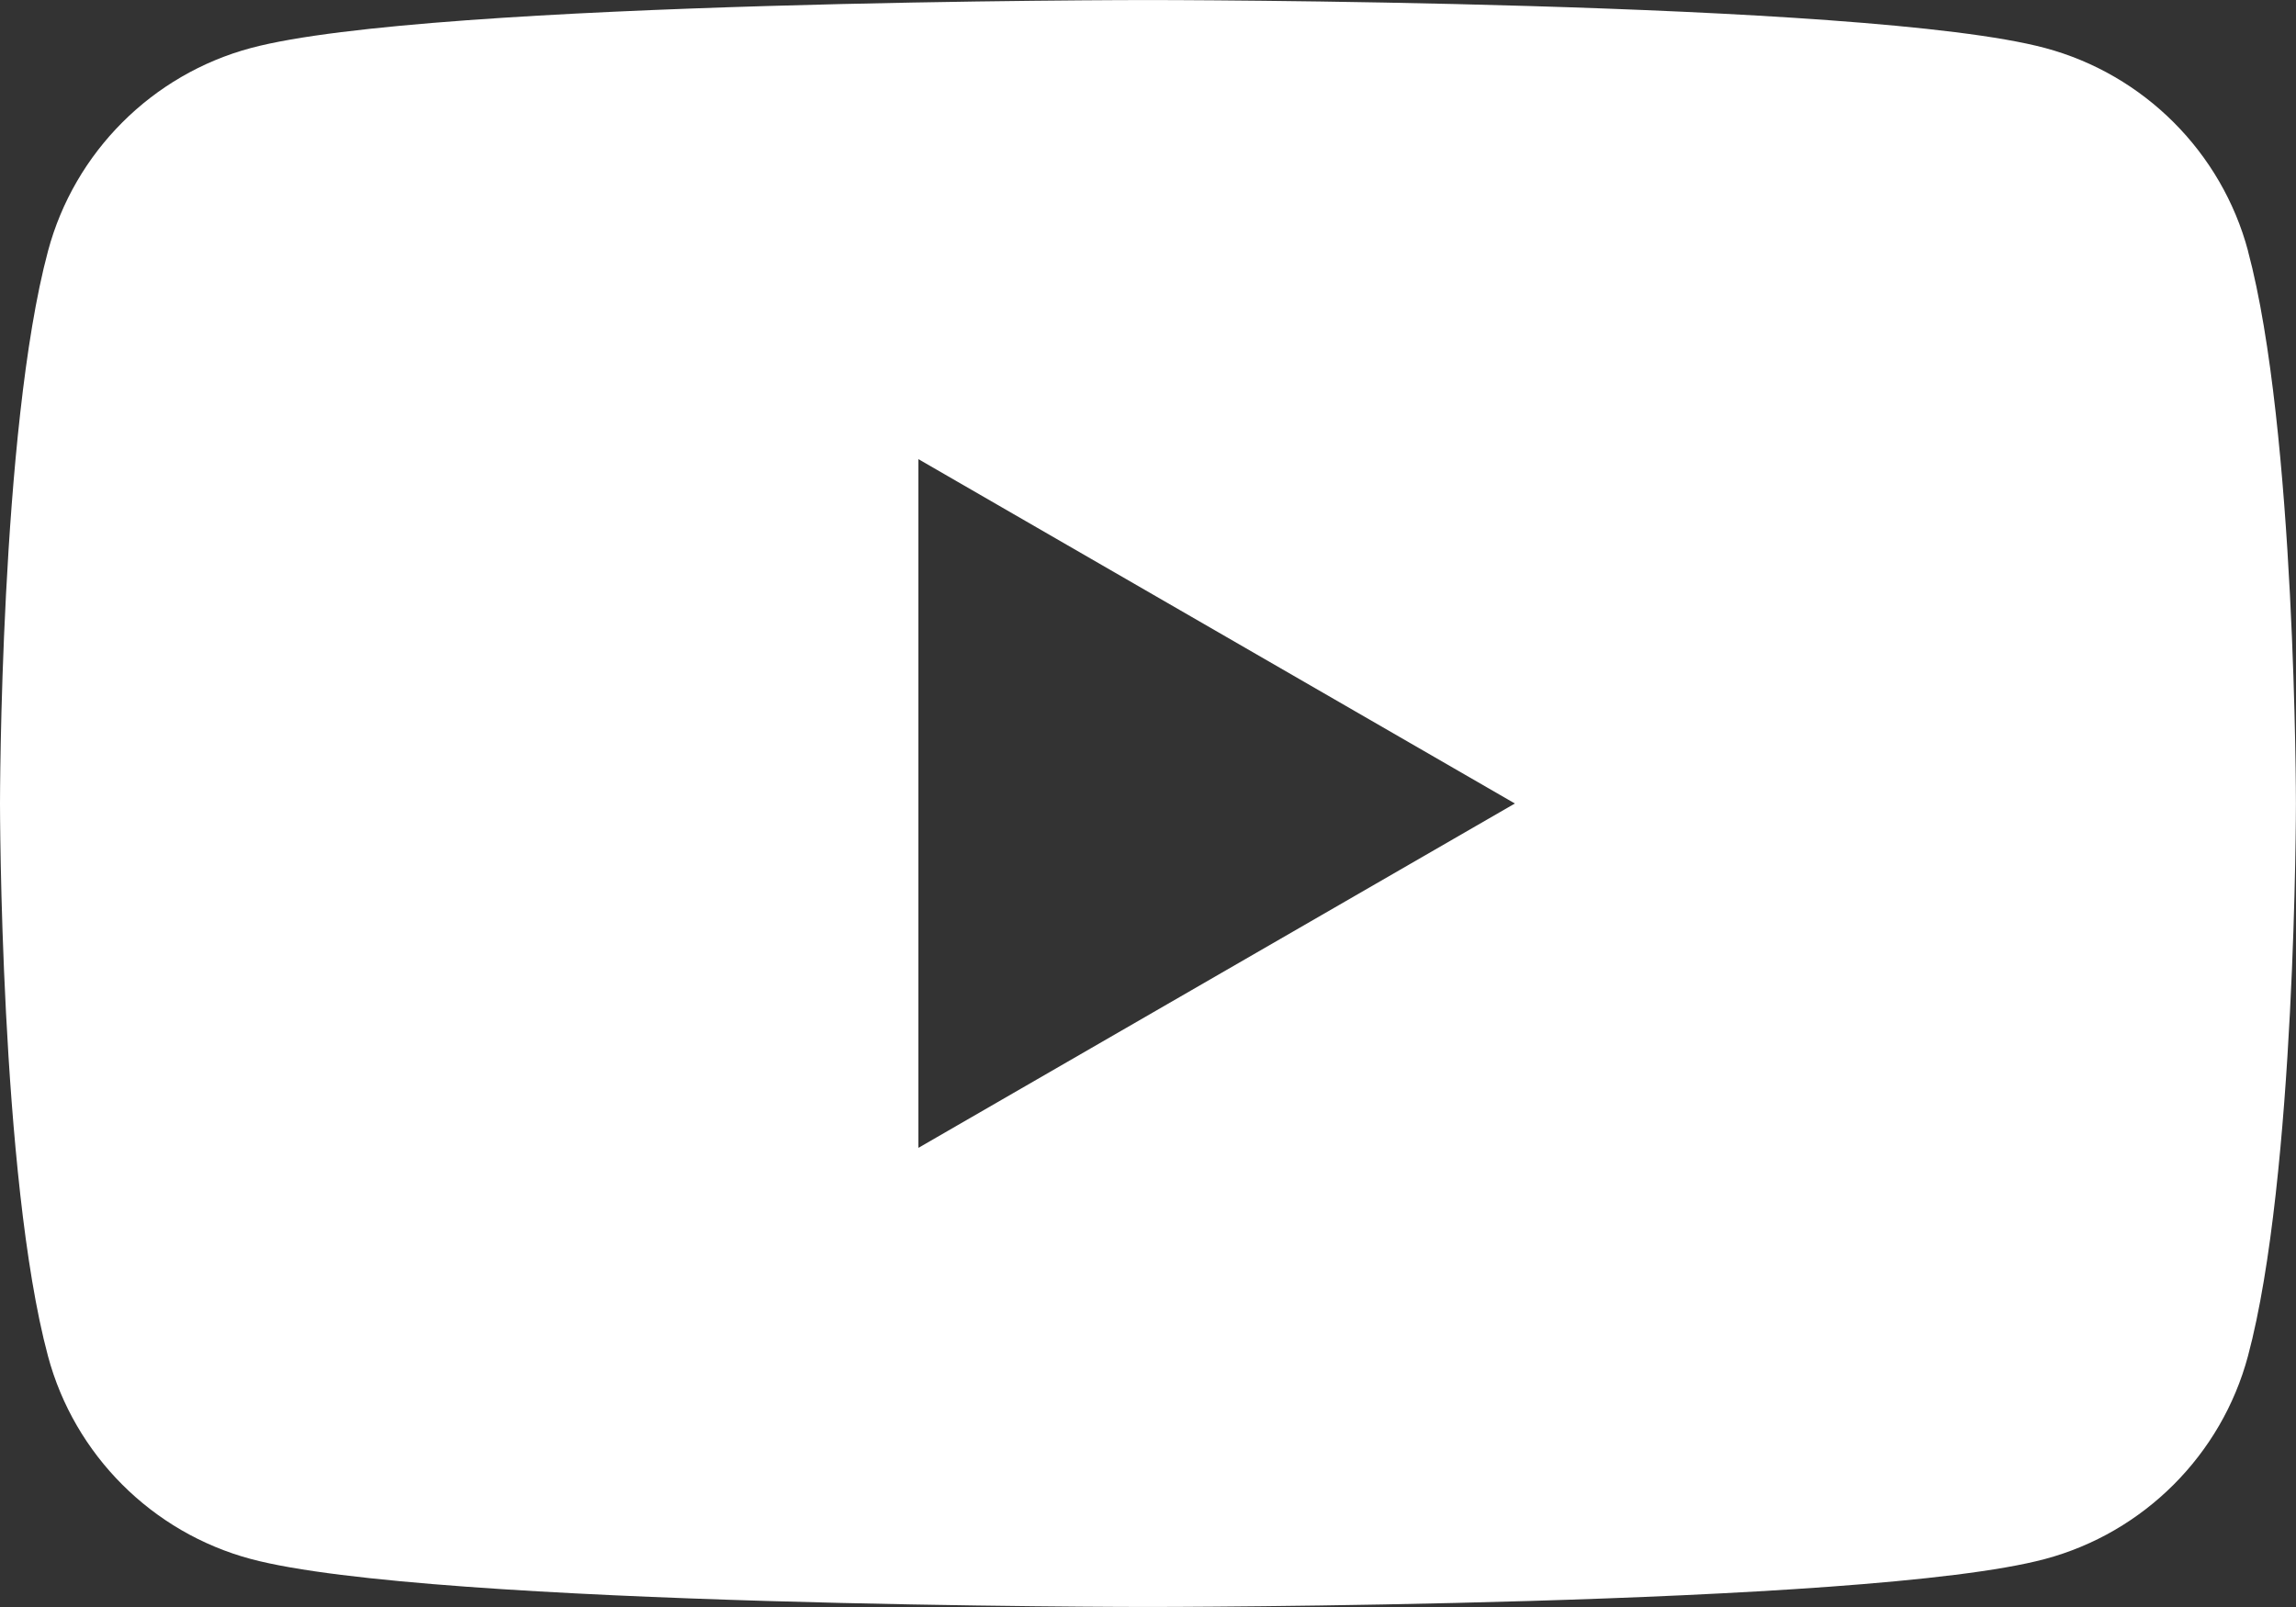 <?xml version="1.0" encoding="UTF-8"?>
<svg id="_レイヤー_1" data-name="レイヤー_1" xmlns="http://www.w3.org/2000/svg" version="1.1" viewBox="0 0 74 51.8">
  <rect x="0" y="0" width="74" height="51.8" fill="#333333" stroke="none"/>
  <!-- Generator: Adobe Illustrator 29.0.1, SVG Export Plug-In . SVG Version: 2.1.0 Build 192)  -->
  <defs>
    <style>
      .st0 {
        fill: #fff;
      }
    </style>
  </defs>
  <path class="st0" d="M72.454,8.089c-.851-3.184-3.359-5.691-6.542-6.542-5.771-1.546-28.911-1.546-28.911-1.546,0,0-23.14,0-28.911,1.546-3.184.851-5.691,3.359-6.542,6.542C0,13.86,0,25.9,0,25.9c0,0,0,12.04,1.546,17.811.851,3.184,3.359,5.691,6.542,6.542,5.771,1.546,28.911,1.546,28.911,1.546,0,0,23.14,0,28.911-1.546,3.184-.851,5.691-3.359,6.542-6.542,1.546-5.771,1.546-17.811,1.546-17.811,0,0,0-12.04-1.546-17.811ZM29.6,37V14.8l19.225,11.1-19.225,11.1Z"/>
</svg>